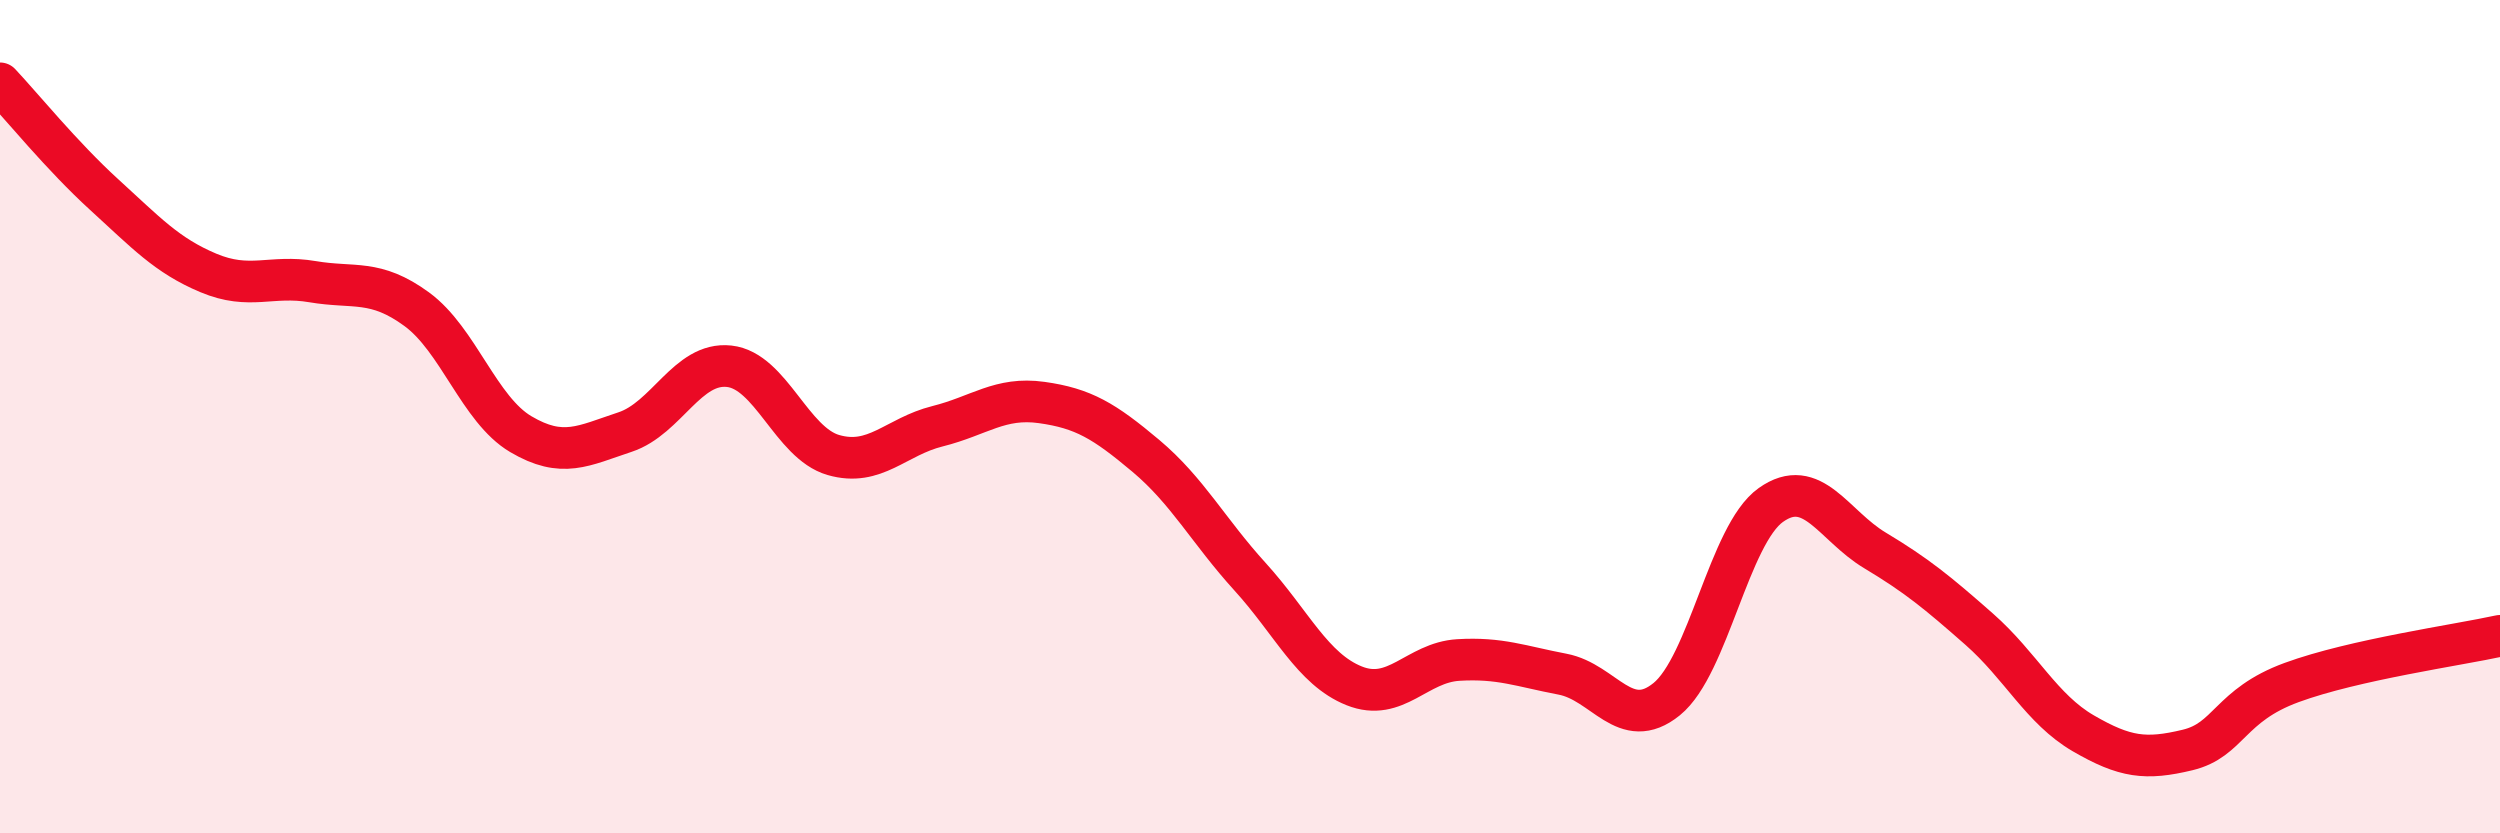 
    <svg width="60" height="20" viewBox="0 0 60 20" xmlns="http://www.w3.org/2000/svg">
      <path
        d="M 0,2 C 0.5,2.53 1.5,3.76 2.5,4.67 C 3.5,5.58 4,6.13 5,6.55 C 6,6.97 6.5,6.59 7.5,6.76 C 8.5,6.93 9,6.69 10,7.42 C 11,8.15 11.5,9.83 12.5,10.42 C 13.5,11.01 14,10.7 15,10.37 C 16,10.04 16.5,8.68 17.5,8.79 C 18.5,8.9 19,10.63 20,10.92 C 21,11.21 21.5,10.48 22.5,10.23 C 23.5,9.98 24,9.52 25,9.66 C 26,9.8 26.5,10.1 27.5,10.94 C 28.5,11.78 29,12.74 30,13.84 C 31,14.94 31.5,16.06 32.5,16.46 C 33.5,16.86 34,15.9 35,15.84 C 36,15.78 36.5,15.99 37.5,16.18 C 38.5,16.37 39,17.59 40,16.78 C 41,15.97 41.5,12.83 42.5,12.12 C 43.5,11.41 44,12.61 45,13.21 C 46,13.81 46.5,14.22 47.5,15.1 C 48.5,15.98 49,17.02 50,17.6 C 51,18.18 51.5,18.24 52.5,18 C 53.5,17.76 53.5,16.93 55,16.38 C 56.5,15.83 59,15.48 60,15.26L60 20L0 20Z"
        fill="#EB0A25"
        opacity="0.1"
        stroke-linecap="round"
        stroke-linejoin="round"
      />
      <path
        d="M 0,2 C 0.5,2.53 1.5,3.76 2.5,4.67 C 3.5,5.58 4,6.13 5,6.55 C 6,6.97 6.5,6.59 7.5,6.76 C 8.5,6.93 9,6.69 10,7.42 C 11,8.15 11.5,9.83 12.5,10.42 C 13.5,11.01 14,10.7 15,10.37 C 16,10.04 16.5,8.68 17.5,8.79 C 18.5,8.9 19,10.63 20,10.92 C 21,11.21 21.5,10.48 22.5,10.23 C 23.5,9.98 24,9.52 25,9.66 C 26,9.8 26.5,10.1 27.5,10.94 C 28.5,11.78 29,12.74 30,13.84 C 31,14.94 31.5,16.06 32.5,16.46 C 33.5,16.86 34,15.9 35,15.84 C 36,15.78 36.5,15.99 37.5,16.18 C 38.5,16.37 39,17.59 40,16.78 C 41,15.97 41.5,12.83 42.5,12.12 C 43.5,11.41 44,12.61 45,13.21 C 46,13.81 46.5,14.22 47.5,15.1 C 48.5,15.98 49,17.02 50,17.6 C 51,18.18 51.5,18.24 52.5,18 C 53.5,17.76 53.5,16.93 55,16.38 C 56.5,15.83 59,15.48 60,15.26"
        stroke="#EB0A25"
        stroke-width="1"
        fill="none"
        stroke-linecap="round"
        stroke-linejoin="round"
      />
    </svg>
  